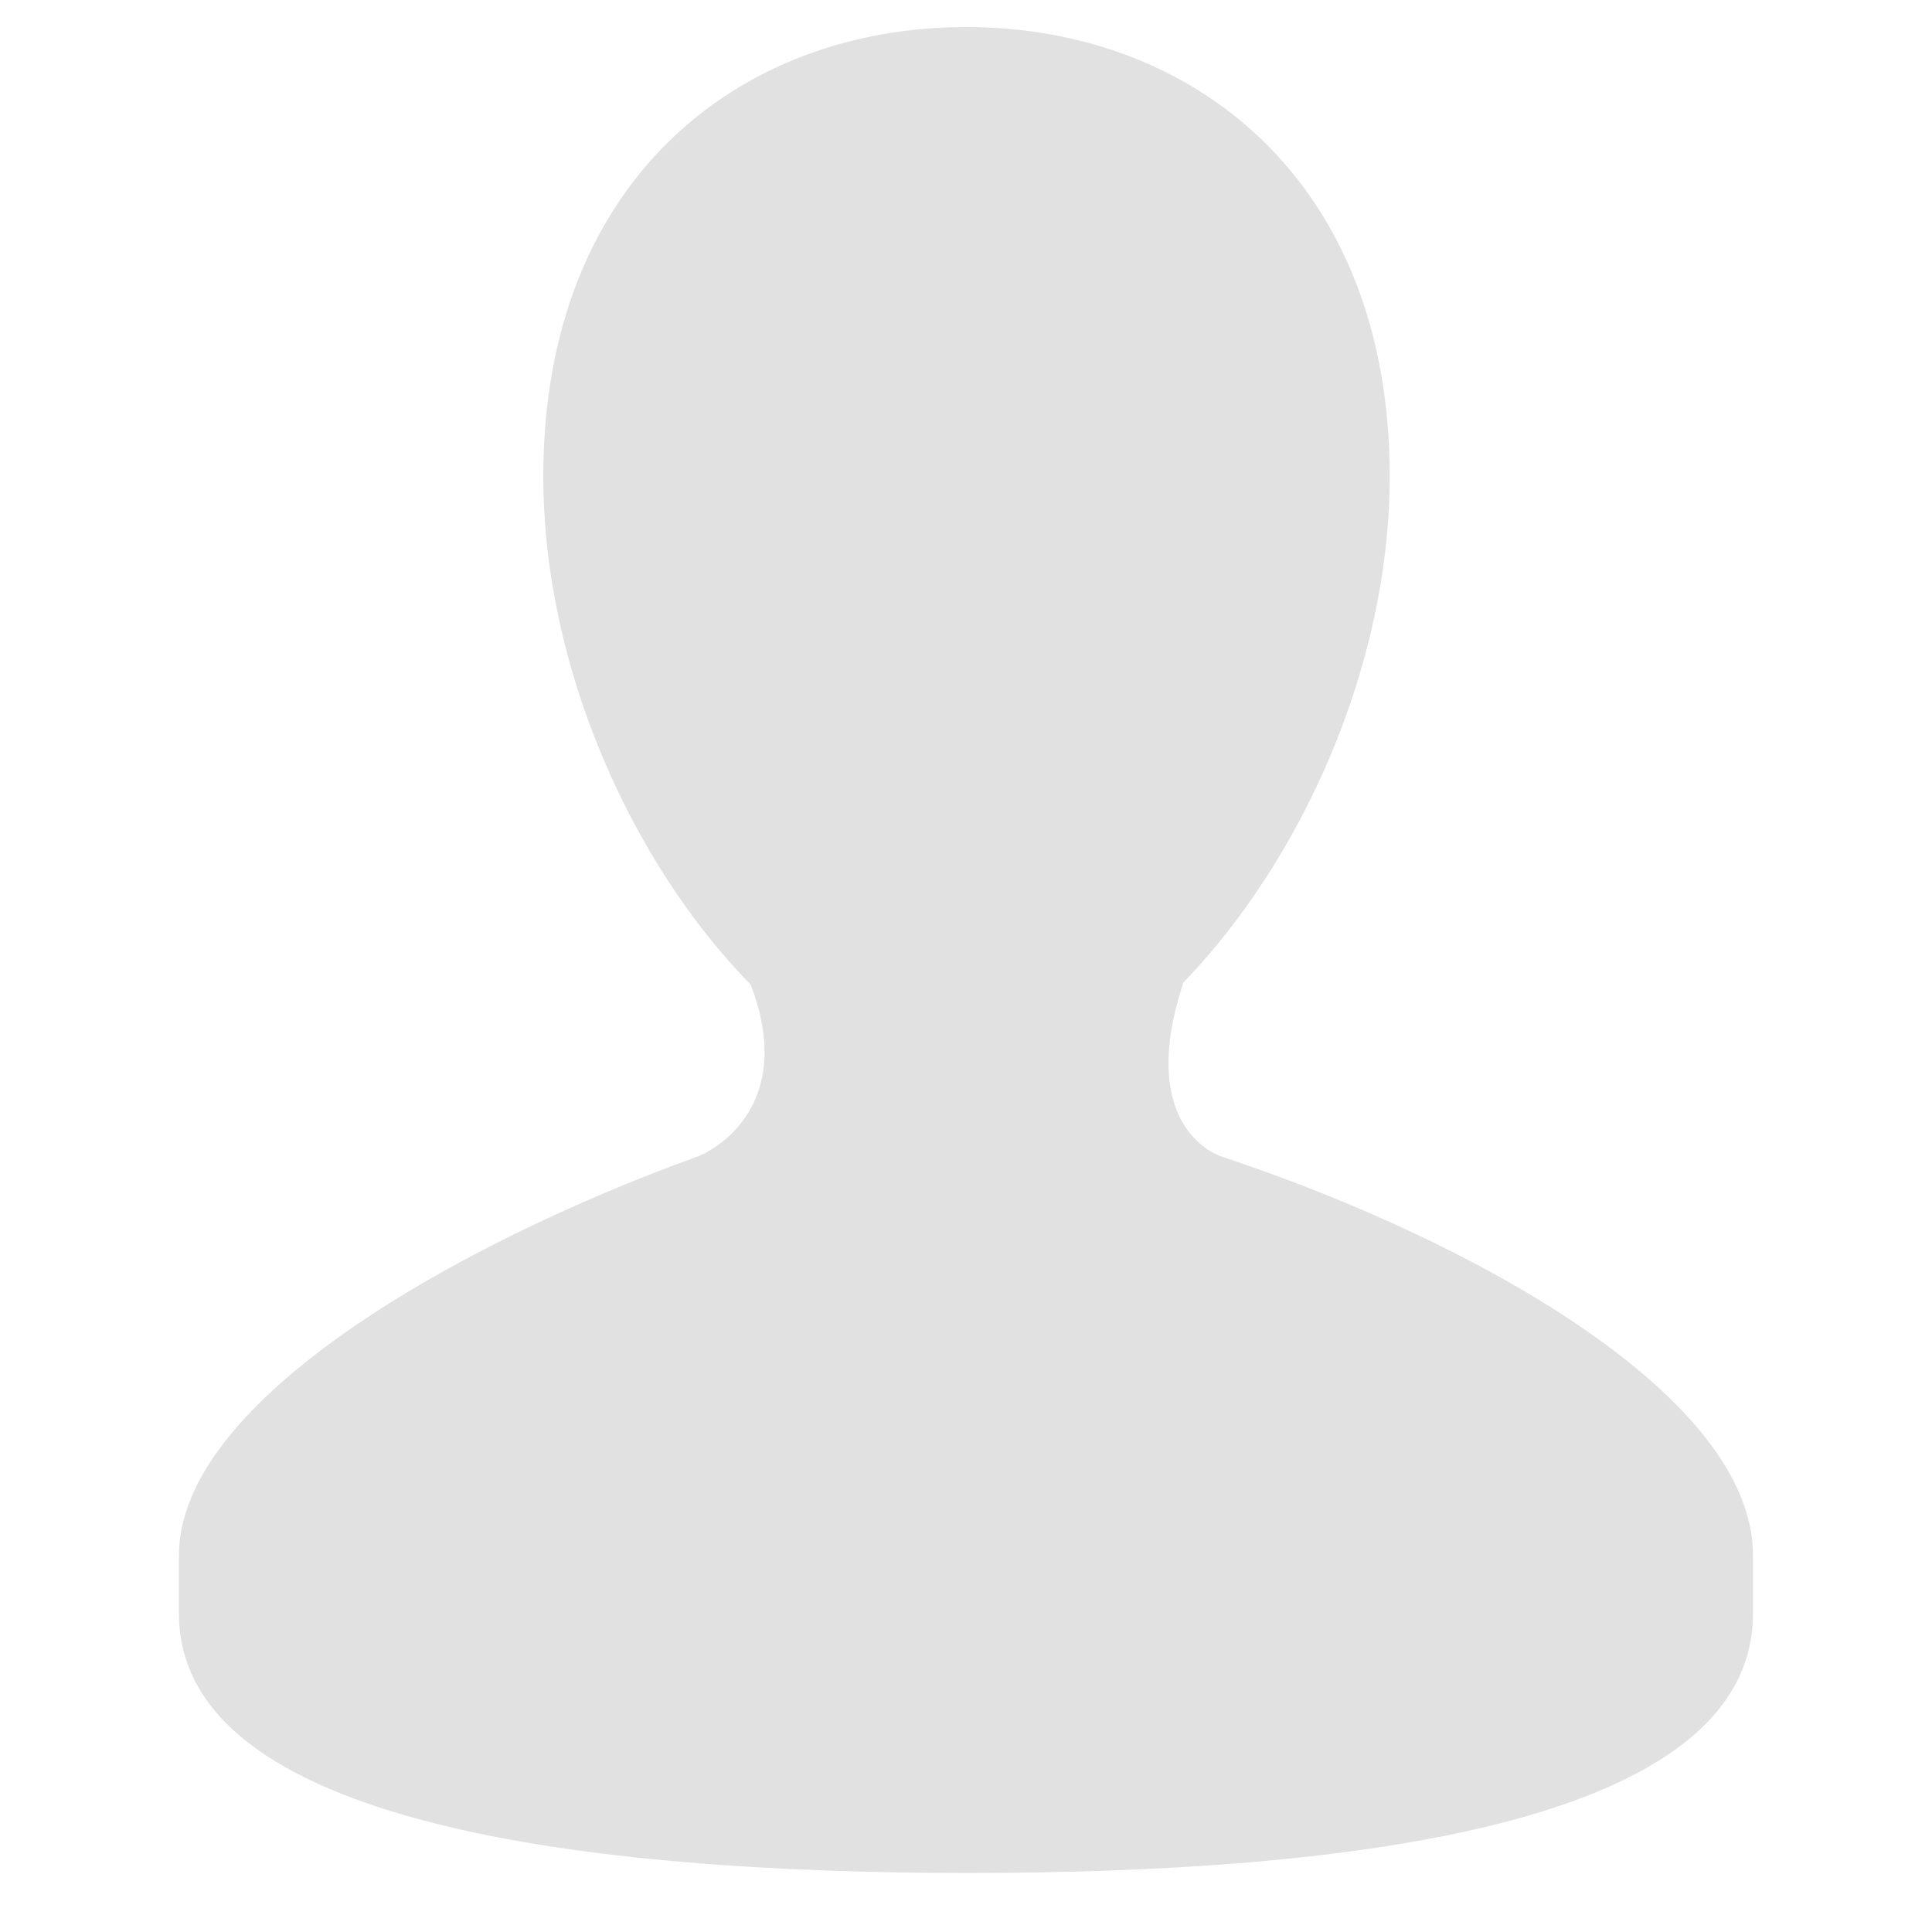 <svg width="29" height="29" viewBox="0 0 29 29" fill="none" xmlns="http://www.w3.org/2000/svg">
<g clip-path="url(#clip0_2125_1429)">
<path d="M18.337 17.361C18.165 17.305 17.083 16.817 17.759 14.762H17.75C19.512 12.946 20.86 10.024 20.86 7.148C20.86 2.725 17.919 0.406 14.501 0.406C11.08 0.406 8.155 2.724 8.155 7.148C8.155 10.036 9.495 12.97 11.269 14.781C11.96 16.595 10.724 17.268 10.465 17.362C6.886 18.657 2.686 21.016 2.686 23.346V24.219C2.686 27.393 8.839 28.114 14.534 28.114C20.237 28.114 26.313 27.393 26.313 24.219V23.346C26.313 20.946 22.093 18.605 18.337 17.361Z" fill="#E1E1E1"/>
</g>
<defs>
<clipPath id="clip0_2125_1429">
<rect width="28" height="28" fill="white" transform="translate(0.5 0.238)"/>
</clipPath>
</defs>
</svg>
